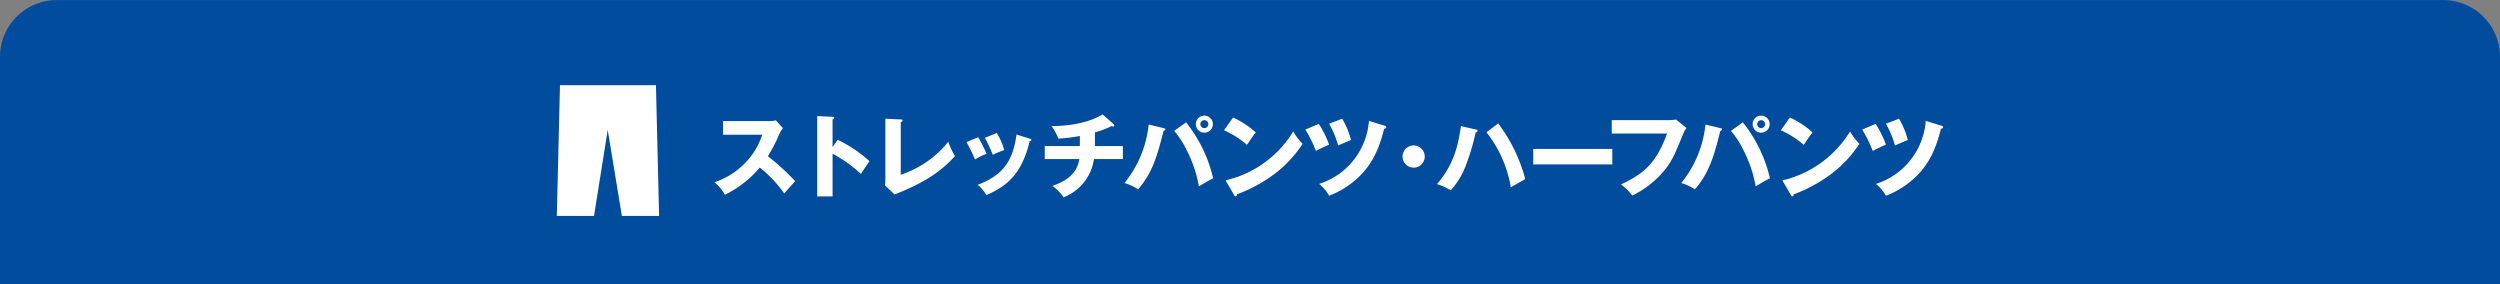 <svg id="_200_920_680_btn-pants-hover.svg" data-name="200% 920_680/btn-pants-hover.svg" xmlns="http://www.w3.org/2000/svg" width="880" height="100" viewBox="0 0 440 50"><rect x="0" y="0" width="440" height="50" fill="#808080" stroke="none"/><defs><style>.cls-2{fill-rule:evenodd;fill:#fff}</style></defs><path id="長方形_1_のコピー" data-name="長方形 1 のコピー" d="M477 828.012h420a10 10 0 0110 10v40H467v-40a10 10 0 0110-10z" transform="translate(-467 -828)" fill-rule="evenodd" fill="#014c9d"/><path id="ストレッチパンツ_ハーフパンツ" data-name="ストレッチパンツ・ハーフパンツ" class="cls-2" d="M601.148 851.712a12.7 12.7 0 01-3.2 5.17 13.461 13.461 0 01-5.2 3.2 7.14 7.14 0 011.824 2.193 18.569 18.569 0 006.147-4.786 21.932 21.932 0 014.306 4.562c.528-.608 1.392-1.569 1.921-2.177a42.3 42.3 0 00-4.8-4.386 27.567 27.567 0 002.032-3.921 4.918 4.918 0 01.609-1.025l-1.249-1.36a4.419 4.419 0 01-1.1.128h-8.18v2.4h6.9zm12.384 2.177v-4.9a.326.326 0 00.3-.256c0-.161-.192-.177-.3-.177l-2.705-.128v14.134h2.705v-7.507a23.709 23.709 0 014.994 3.553c.7-1.088.784-1.2 1.5-2.24a23.147 23.147 0 00-5.586-3.762zm9.294-4.994v10.772c0 .224-.032.736-.064.96l1.68 1.6c6.643-2.577 8.948-4.978 10.645-6.755a11.669 11.669 0 01-1.185-2.529 17.886 17.886 0 01-8.371 5.81v-9.235a.449.449 0 00.336-.336c0-.144-.128-.144-.336-.16zm14.279 4.113a33.718 33.718 0 011.5 3.057 10.365 10.365 0 012.033-.992 25.252 25.252 0 00-1.473-2.929zm3.233-.752a25.262 25.262 0 011.393 2.993 16.384 16.384 0 012.017-.832 11.669 11.669 0 00-1.313-3.009zm5.571-.576c-.688 5.09-2.737 7.267-6.835 8.851a6.47 6.47 0 011.521 1.809c3.713-1.6 6.29-3.842 7.635-9.524.08 0 .3-.016.3-.176 0-.144-.128-.192-.3-.24zm13.8-.384a16.386 16.386 0 002.929-1.105.5.5 0 00.241.064.2.2 0 00.24-.176.282.282 0 00-.128-.24l-1.953-1.713c-1.329.881-4.37 2.065-8.964 2.065a9.309 9.309 0 011.2 2.209 31.2 31.2 0 003.777-.464v1.777h-6.178V856h6.082c-.416 2.914-2.881 4.066-4.737 4.722a7.324 7.324 0 011.968 2 8.454 8.454 0 005.346-6.722h5.091v-2.288h-4.915V851.3zm19.258-2.946a1.5 1.5 0 101.5 1.5 1.5 1.5 0 00-1.501-1.5zm0 .8a.7.7 0 11-.7.7.71.71 0 01.699-.699zm-9.8.768a19.458 19.458 0 01-4.258 10.292 10.153 10.153 0 012.4 1.1c2.64-2.993 3.489-6.386 4.465-10.26a.4.4 0 00.32-.288c0-.128-.111-.16-.288-.208zm4.482 1.12a14.855 14.855 0 012.129 3.234 22.462 22.462 0 012.225 6.53c1.536-.928 1.936-1.136 2.513-1.424a24.628 24.628 0 00-4.77-9.844zm8.781-.112a16.528 16.528 0 014.034 2.561c1.056-1.536 1.168-1.712 1.552-2.176a15.222 15.222 0 00-4-2.626zm1.777 11.413a.3.3 0 00.256.224.306.306 0 00.224-.352 26.624 26.624 0 006.595-3.57 21.173 21.173 0 004.978-5.33 10.219 10.219 0 01-1.649-2.176 18.956 18.956 0 01-11.909 8.611zm12.538-11.539a22.944 22.944 0 011.857 3.762c.384-.208 1.68-.848 2.32-1.105a17.854 17.854 0 00-1.808-3.649zm4.177-1.024a16.149 16.149 0 011.585 3.825c.752-.32 1.905-.816 2.273-.96a14.156 14.156 0 00-1.552-3.745zm7.011-.5a12.622 12.622 0 01-8.771 11.092 7.094 7.094 0 011.76 2.081 15.384 15.384 0 005.107-3.2c2.32-2.145 3.665-4.85 4.578-8.6a.336.336 0 00.384-.272.345.345 0 00-.3-.256zm7.867 4.324a1.953 1.953 0 101.953 1.953 1.951 1.951 0 00-1.953-1.953zm8.334-3.409c-.544 3.489-1.2 6.675-4.226 10.212a9.63 9.63 0 012.418 1.105 13.884 13.884 0 002.474-3.908 39.33 39.33 0 001.92-6.306.354.354 0 00.352-.273.308.308 0 00-.32-.224zm4.482 1.089a21.239 21.239 0 014.29 9.683c.528-.3 1.889-1.072 2.545-1.44a28.247 28.247 0 00-4.77-9.8zm8.237 2.929v2.721h13.91v-2.721h-13.91zm13.816-5.074v2.365h9.732c-2 5.586-4.466 7.218-8.1 8.963a9.67 9.67 0 011.984 1.953 16.917 16.917 0 005.923-4.77c1.169-1.569 1.5-2.353 3.105-6.258a2.968 2.968 0 01.529-.849l-1.857-1.5a7.911 7.911 0 01-1.105.1h-10.207zm26.293-.785a1.5 1.5 0 101.5 1.5 1.5 1.5 0 00-1.496-1.5zm0 .8a.7.7 0 11-.7.7.711.711 0 01.704-.699zm-9.8.768a19.458 19.458 0 01-4.258 10.292 10.13 10.13 0 012.4 1.1c2.641-2.993 3.49-6.386 4.466-10.26a.4.4 0 00.32-.288c0-.128-.112-.16-.288-.208zm4.482 1.12a14.815 14.815 0 012.129 3.234 22.432 22.432 0 012.225 6.53c1.536-.928 1.937-1.136 2.513-1.424a24.628 24.628 0 00-4.77-9.844zm8.781-.112a16.528 16.528 0 014.034 2.561c1.056-1.536 1.168-1.712 1.552-2.176a15.222 15.222 0 00-4-2.626zm1.777 11.413a.3.3 0 00.256.224.306.306 0 00.224-.352 26.624 26.624 0 006.595-3.57 21.173 21.173 0 004.978-5.33 10.219 10.219 0 01-1.649-2.176 18.956 18.956 0 01-11.909 8.611zm12.543-11.539a22.869 22.869 0 011.856 3.762c.385-.208 1.681-.848 2.322-1.105a17.863 17.863 0 00-1.809-3.649zm4.178-1.024a16.189 16.189 0 011.584 3.825c.752-.32 1.905-.816 2.273-.96a14.126 14.126 0 00-1.553-3.745zm7.01-.5a12.62 12.62 0 01-8.771 11.092 7.112 7.112 0 011.761 2.081 15.356 15.356 0 005.105-3.2c2.322-2.145 3.666-4.85 4.579-8.6a.336.336 0 00.384-.272.345.345 0 00-.3-.256z" transform="translate(-467 -828)"/><path id="シェイプ_511" data-name="シェイプ 511" class="cls-2" d="M565.555 843L565 866h6.549l2.41-15.133L576.451 866H583l-.553-23h-16.892z" transform="translate(-467 -828)"/></svg>